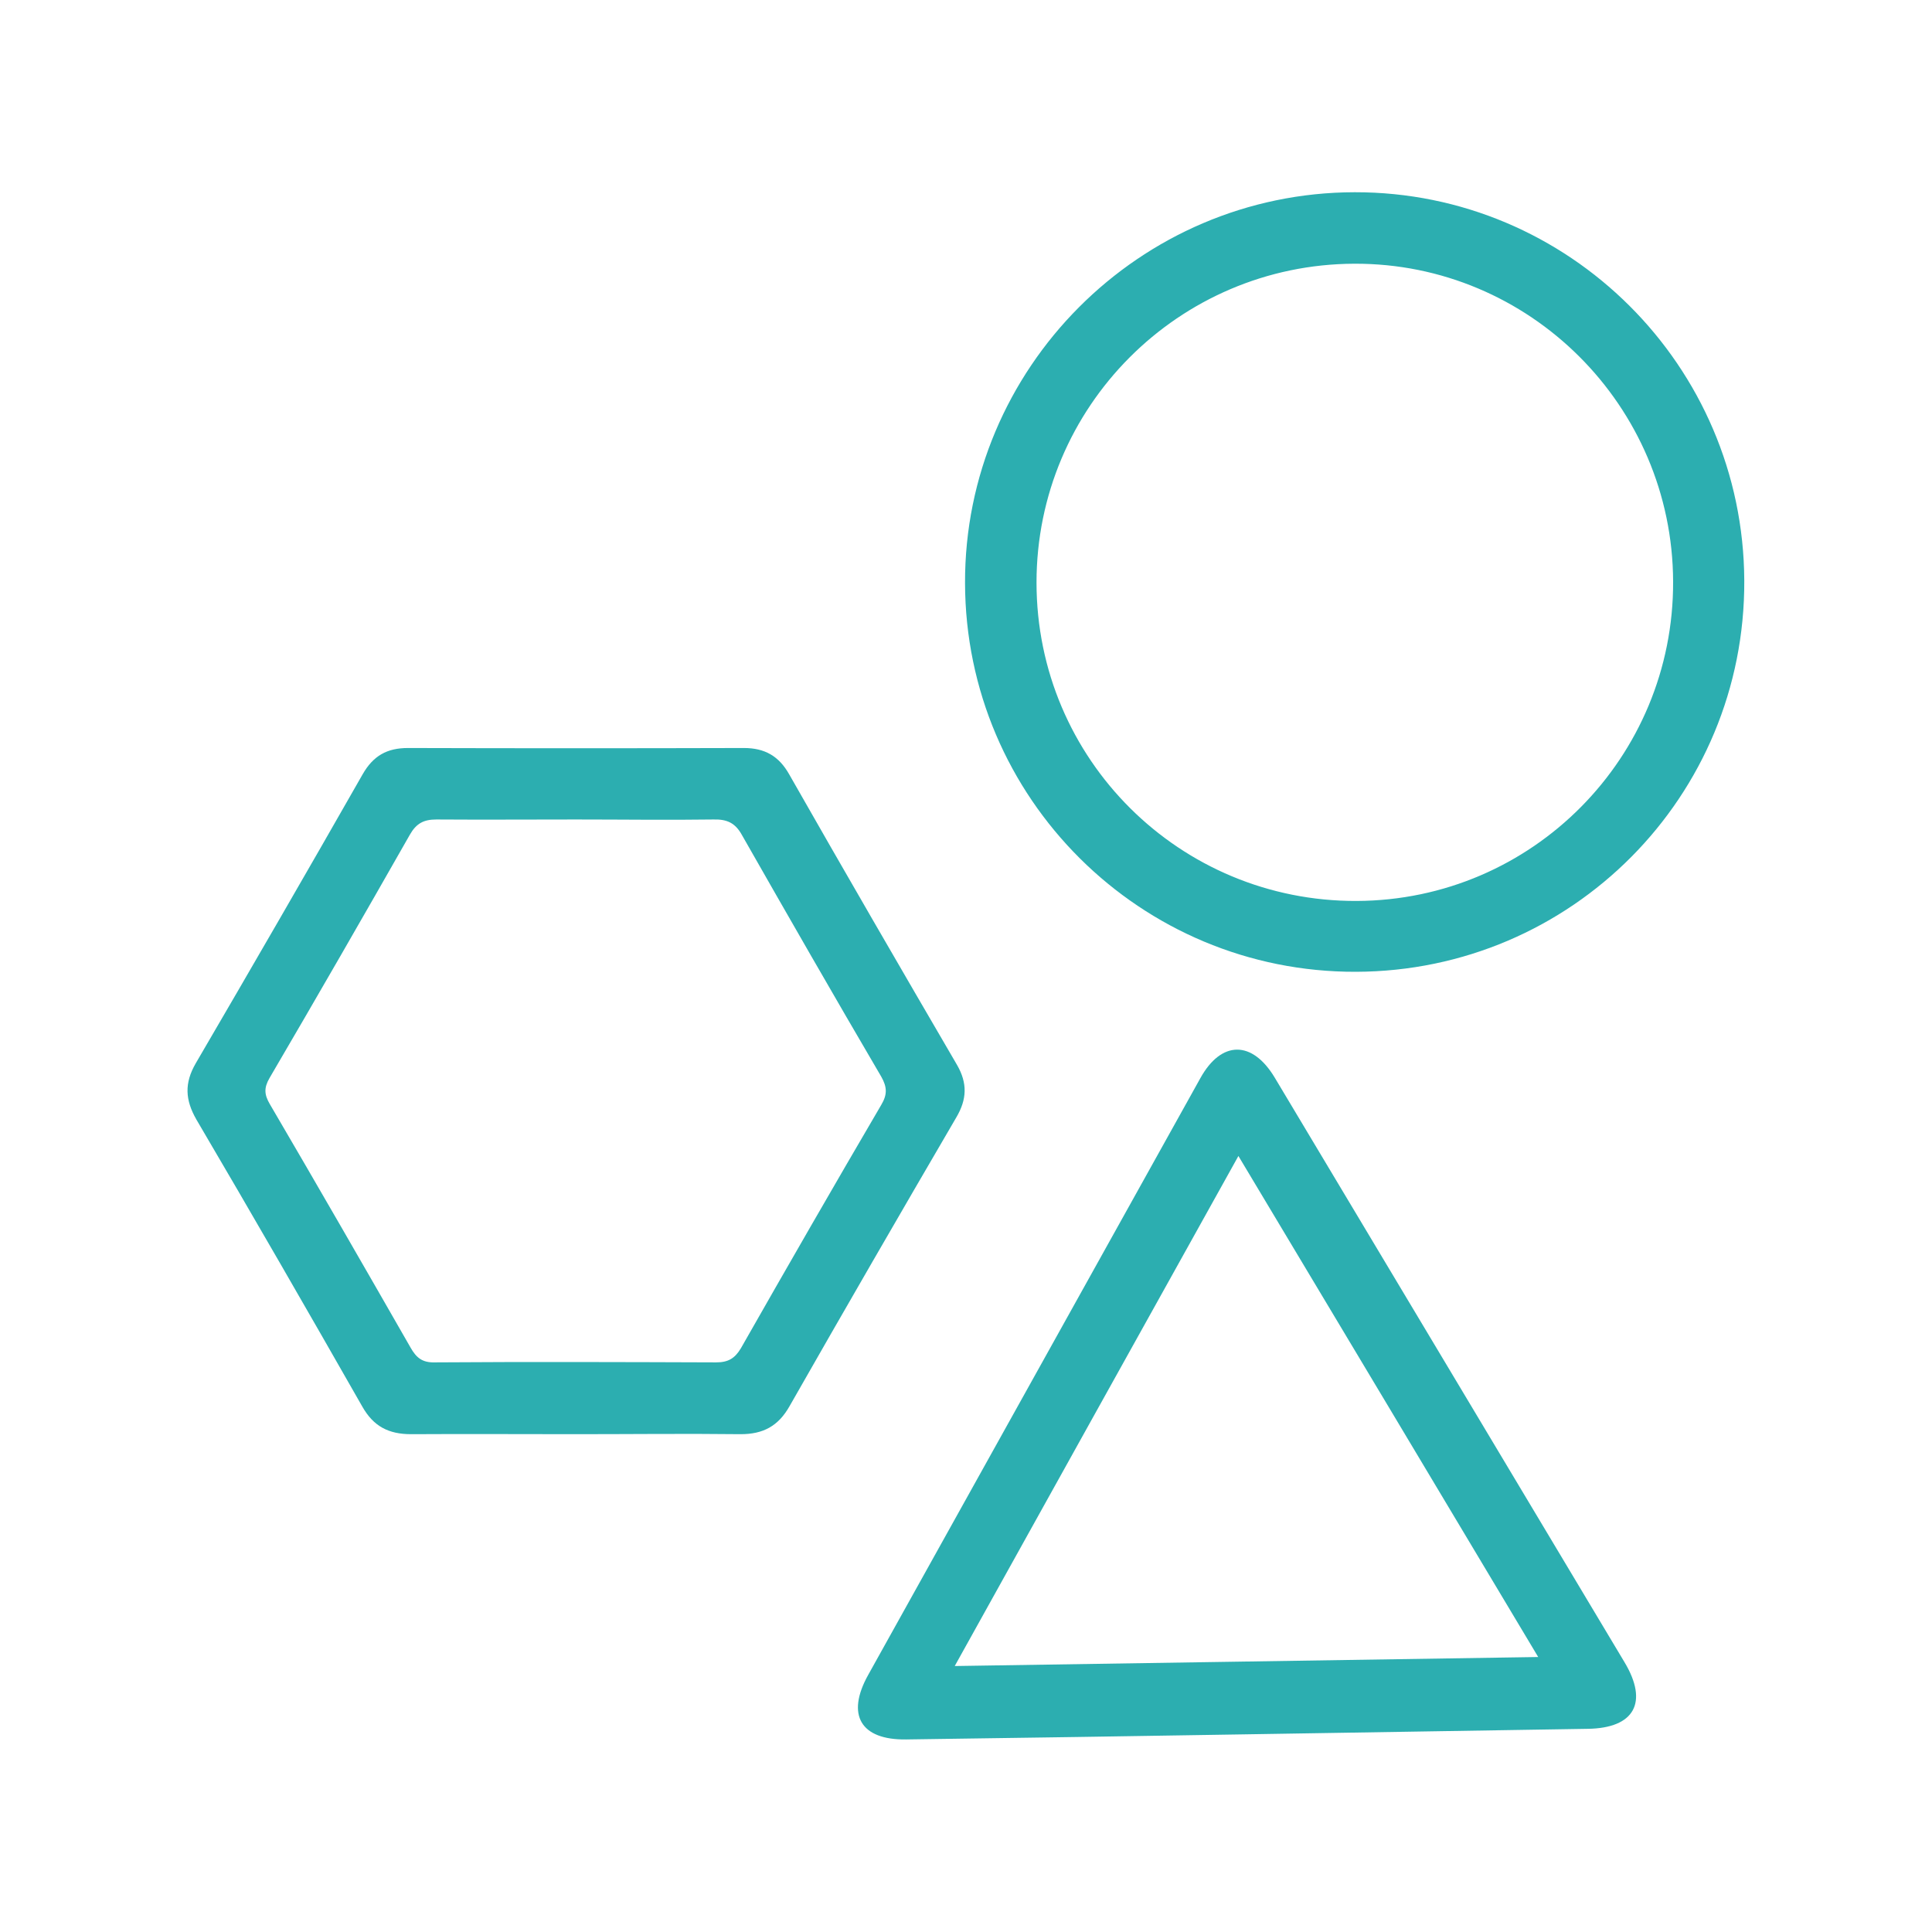 <?xml version="1.0" encoding="UTF-8"?><svg id="Layer_1" xmlns="http://www.w3.org/2000/svg" viewBox="0 0 60 60"><defs><style>.cls-1{fill:#2caeb0;}.cls-1,.cls-2{stroke-width:0px;}.cls-2{fill:#fff;}</style></defs><rect class="cls-2" width="60" height="60"/><path class="cls-1" d="m29.97,18.11c-.02-6.67,5.42-12.13,12.1-12.14,6.65-.01,12.07,5.39,12.1,12.06.03,6.7-5.36,12.13-12.06,12.15-6.69.02-12.13-5.39-12.14-12.08Zm12.09-9.92c-5.46.02-9.87,4.45-9.87,9.9,0,5.49,4.45,9.91,9.94,9.89,5.46-.02,9.85-4.46,9.83-9.92-.02-5.46-4.46-9.89-9.9-9.87Z"/><path class="cls-1" d="m17.89,44.54c-1.71,0-3.41-.01-5.12,0-.7,0-1.17-.24-1.52-.86-1.7-2.98-3.41-5.95-5.15-8.91-.35-.61-.38-1.13-.02-1.75,1.74-2.98,3.47-5.97,5.18-8.97.33-.58.76-.82,1.41-.82,3.48.01,6.95.01,10.43,0,.65,0,1.09.25,1.41.82,1.72,3.02,3.46,6.02,5.21,9.02.33.57.31,1.07-.02,1.63-1.74,2.98-3.47,5.97-5.18,8.97-.35.62-.82.87-1.52.87-1.71-.02-3.41,0-5.12,0Zm0-19.09c-1.45,0-2.89.01-4.34,0-.39,0-.62.12-.82.47-1.44,2.53-2.89,5.05-4.36,7.56-.18.31-.16.52.01.81,1.47,2.51,2.92,5.03,4.37,7.56.18.32.37.47.75.46,2.91-.02,5.83-.01,8.74,0,.37,0,.58-.12.77-.44,1.44-2.53,2.89-5.05,4.36-7.56.19-.32.18-.55,0-.87-1.46-2.49-2.9-5-4.33-7.51-.21-.38-.47-.49-.88-.48-1.42.02-2.85,0-4.27,0Z"/><path class="cls-1" d="m38.76,53.86c-3.54.06-7.08.11-10.62.16-1.41.02-1.87-.76-1.18-2,3.44-6.18,6.88-12.36,10.32-18.54.65-1.17,1.61-1.18,2.31-.01,3.62,6.05,7.24,12.1,10.86,18.15.75,1.25.31,2.05-1.14,2.07-3.52.06-7.03.11-10.55.17Zm-.3-17.96c-2.98,5.35-5.88,10.57-8.81,15.84,6.09-.09,12.06-.19,18.12-.28-3.11-5.2-6.17-10.32-9.31-15.56Z"/></svg>
